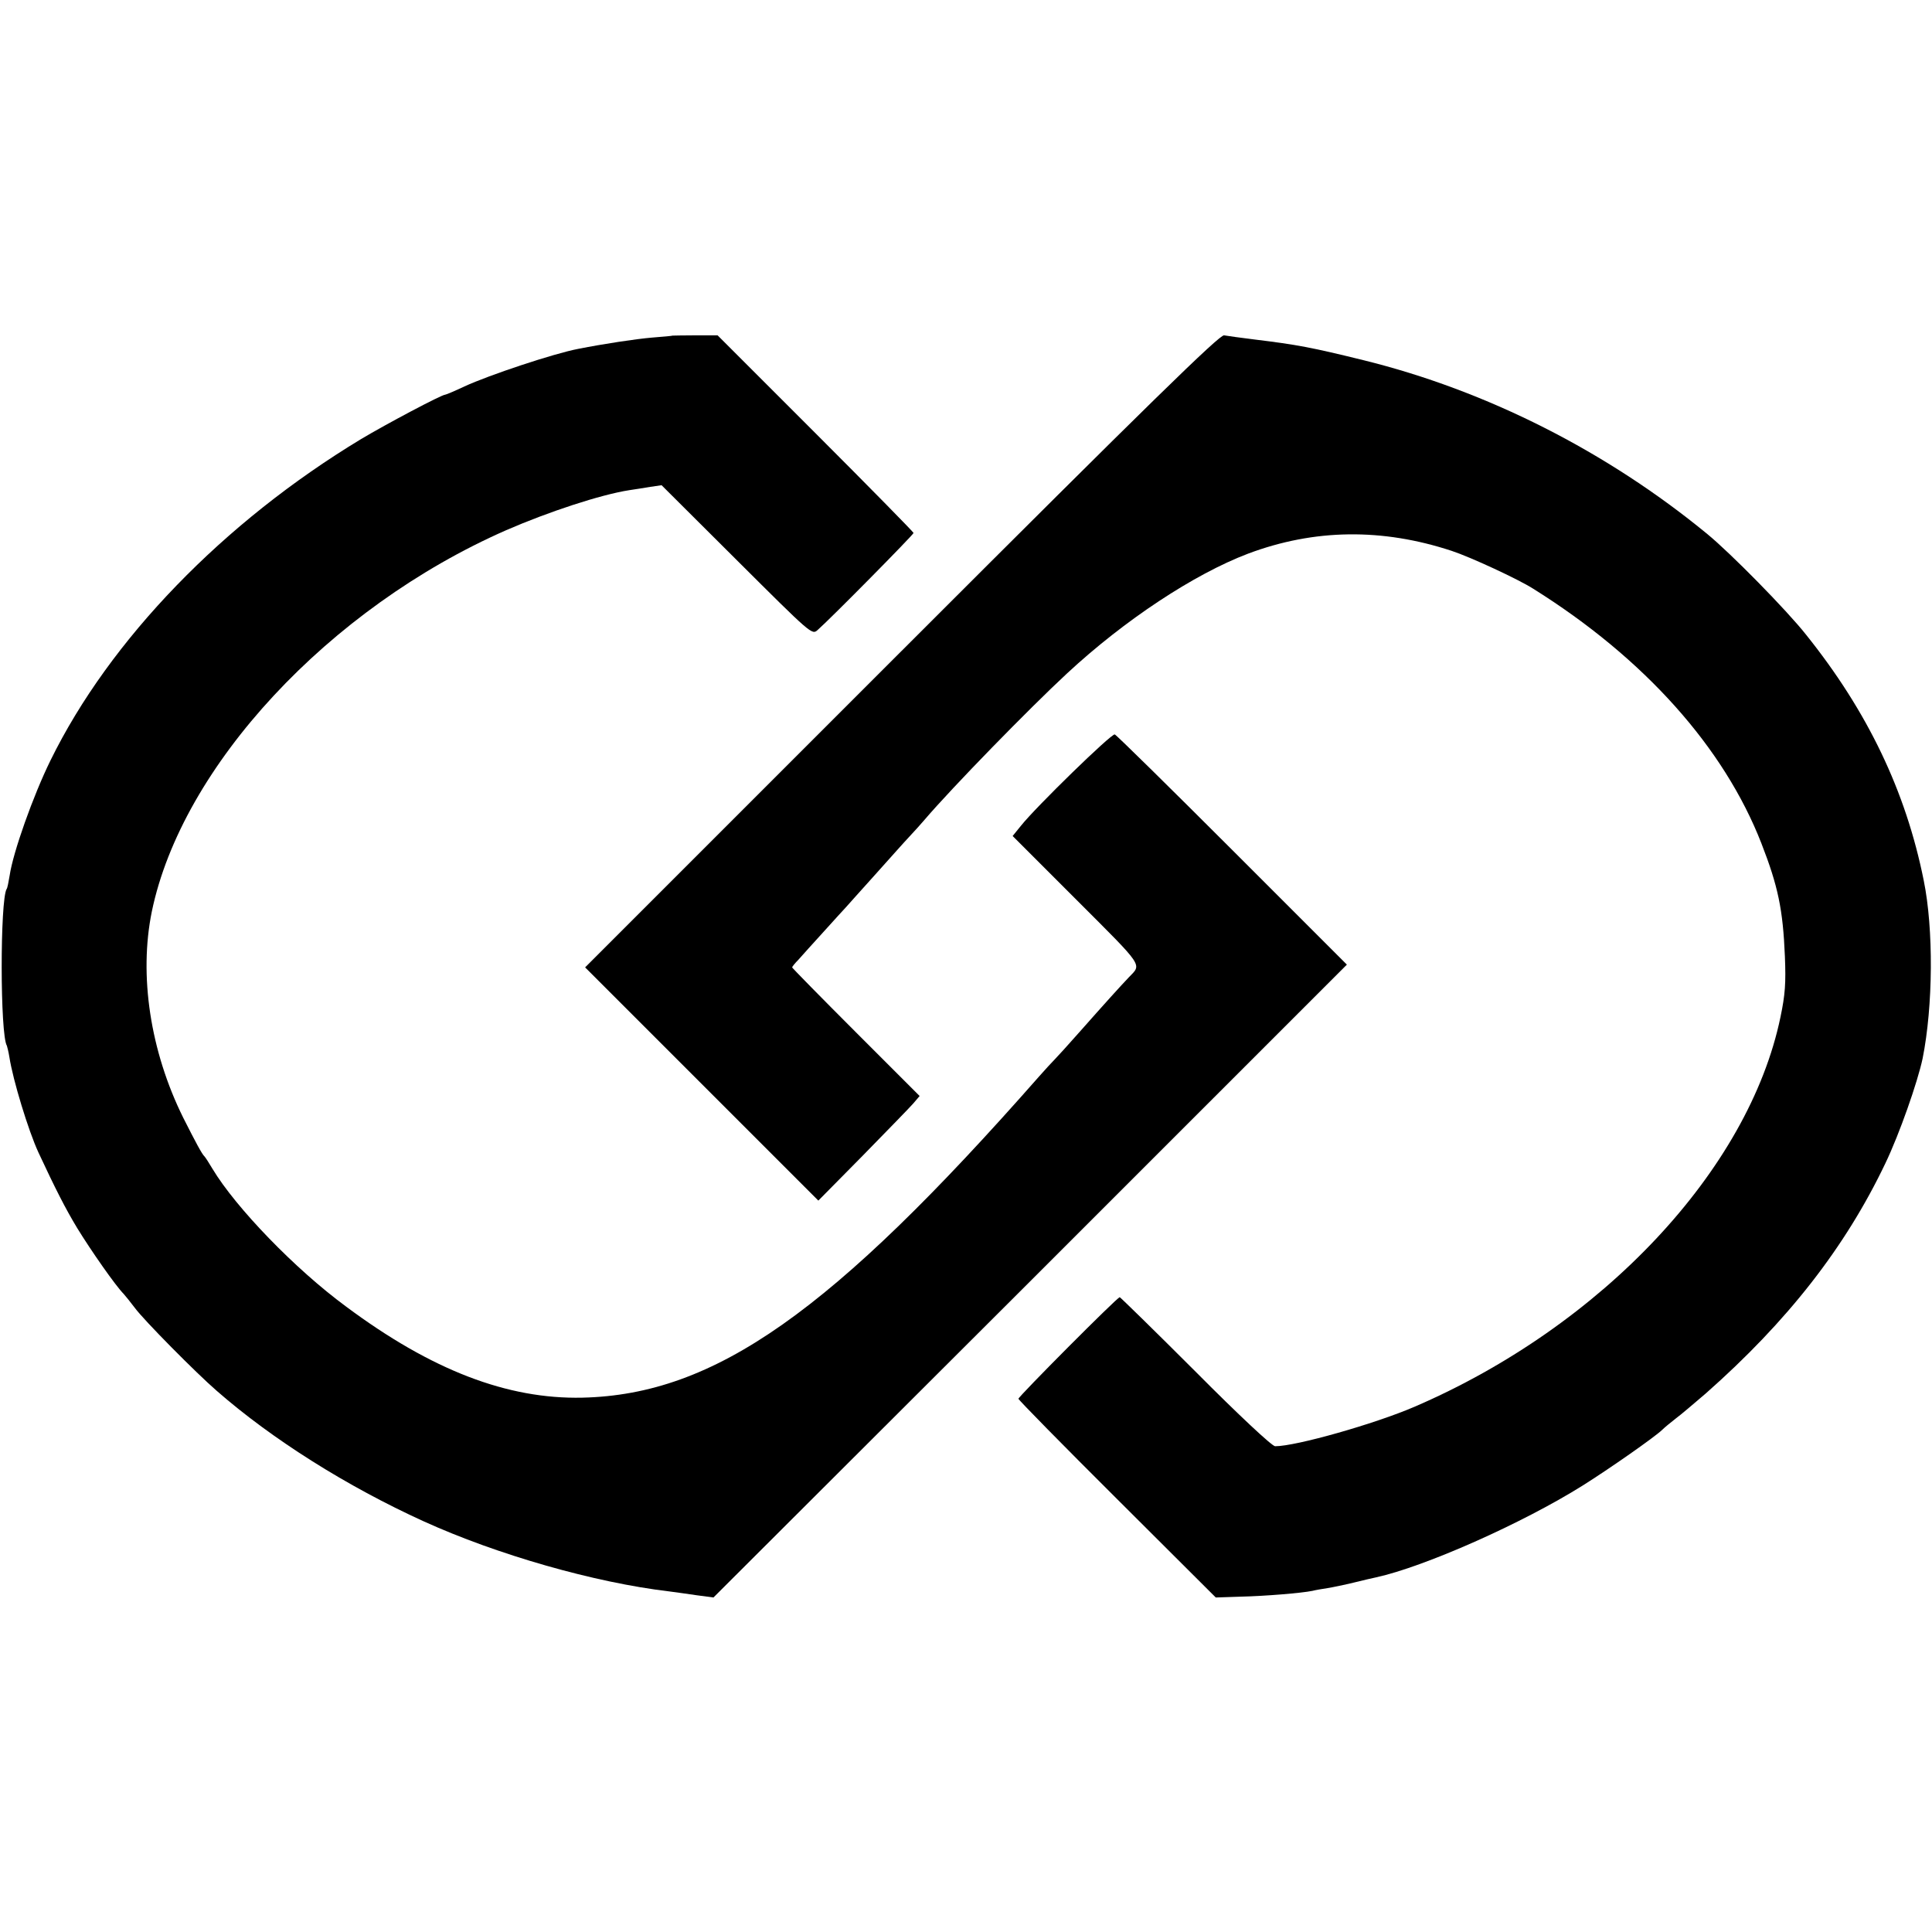 <svg version="1" xmlns="http://www.w3.org/2000/svg" width="933.333" height="933.333" viewBox="0 0 700 700"><path d="M243.7 121.6c-.1.1-3.4.4-7.3.7-6 .5-17.8 2.3-26.9 4.1-8.9 1.7-32.3 9.5-41.2 13.6-3.6 1.7-6.7 3-7 3-1.3 0-21.3 10.6-30.5 16.1-49.8 30.1-91 72.6-112.5 116.4-6.3 12.8-13.6 33.4-14.8 41.7-.4 2.3-.8 4.6-1.1 4.9-2.4 4-2.4 52.9.1 56.8.1.3.6 2.2.9 4.1 1.3 8.4 6.9 26.7 10.5 34.5C20 430.6 23.7 437.9 28 445c4.9 8 13.9 20.9 16.8 23.8.7.8 2.5 3 4 5 3.1 4.3 22.3 23.7 29.7 30.1 20.1 17.6 47.3 34.7 75 47.3 26.6 12.1 61.9 22.2 89 25.4 2.2.3 6.7.9 10 1.4l6 .8 114.8-114.6L488 349.5 446.5 308c-22.8-22.8-42-41.7-42.6-41.9-1.2-.4-28.6 26.3-34 33.1l-3 3.7L390 326c24.8 24.8 23.7 23.2 19 28.1-2.6 2.7-9.2 10-17.5 19.4-4.4 5-8.7 9.7-9.5 10.5-.8.8-3.3 3.5-5.5 6C301.2 475.6 259 505.3 211 506.4c-27.1.6-54.6-9.9-85.6-33-18.5-13.6-40-35.9-48.4-49.9-1.3-2.2-2.6-4.2-2.9-4.5-.9-.8-3.1-4.9-7.7-14-12-24.2-16.1-51.6-11.4-74.7 10.9-52.7 64.2-110 128.4-138.2 15.4-6.7 34.3-12.9 44.6-14.5 1.9-.3 5.4-.8 7.6-1.2l4.1-.6L267 203c26.9 26.8 27.2 27.1 29.2 25.3 4.7-4.1 34.8-34.6 34.8-35.2 0-.3-16-16.6-35.5-36.1L260 121.5h-8.1c-4.4 0-8.1.1-8.2.1z"/><path d="M326.7 235.8L212 350.5l42.3 42.3 42.2 42.2 16-16.2c8.8-9 17.1-17.5 18.4-19l2.3-2.7-23.1-23.1c-12.7-12.7-23.1-23.3-23.1-23.5 0-.2 1-1.5 2.3-2.8 1.2-1.4 5.4-6 9.2-10.2 3.9-4.3 7.5-8.3 8.1-8.9.5-.6 5.2-5.8 10.4-11.6s10.8-12.1 12.6-14c1.8-1.9 4.2-4.6 5.4-6 10-11.7 37.9-40.3 51.6-53 20.9-19.4 46.1-36 65.6-43.4 24-9 48.6-9.3 73.8-1 6.7 2.2 24.2 10.3 29.5 13.7 40.3 25.2 69.2 57.6 82.7 92.3 6 15.4 7.8 23.9 8.5 40.9.4 9.7.1 13.9-1.6 22-11.5 55.4-64.6 111.9-132.6 141.2-14.4 6.2-42.9 14.3-50.5 14.3-1.1 0-13.2-11.3-28.8-27-14.9-14.9-27.3-27-27.5-27-.9 0-36.7 36-36.7 36.8 0 .4 16.1 16.8 35.8 36.4l35.7 35.6 9-.3c8.9-.2 22.1-1.3 26-2.1 1.1-.3 3.6-.7 5.5-1 1.9-.3 6.2-1.2 9.5-2s7-1.7 8.1-1.9c17.4-3.8 52.9-19.5 74.9-33.3 9.7-6.1 26-17.5 28.7-20.1.9-.9 3.1-2.7 4.9-4.1 1.9-1.4 6.7-5.5 10.9-9.1 29.7-26.2 50.6-53 65.1-83.4 5.1-10.6 11.7-29.5 13.5-38 3.8-19 4-46.9.4-64.5-6.5-32.4-20.4-61.3-42.6-89-7.1-9-27.5-29.7-35.8-36.5-36.5-30-80-52-124.6-63-18.7-4.6-23.9-5.6-39.5-7.5-4.9-.6-9.9-1.3-11-1.5-1.6-.3-26.5 24-116.8 114.3z"/></svg>